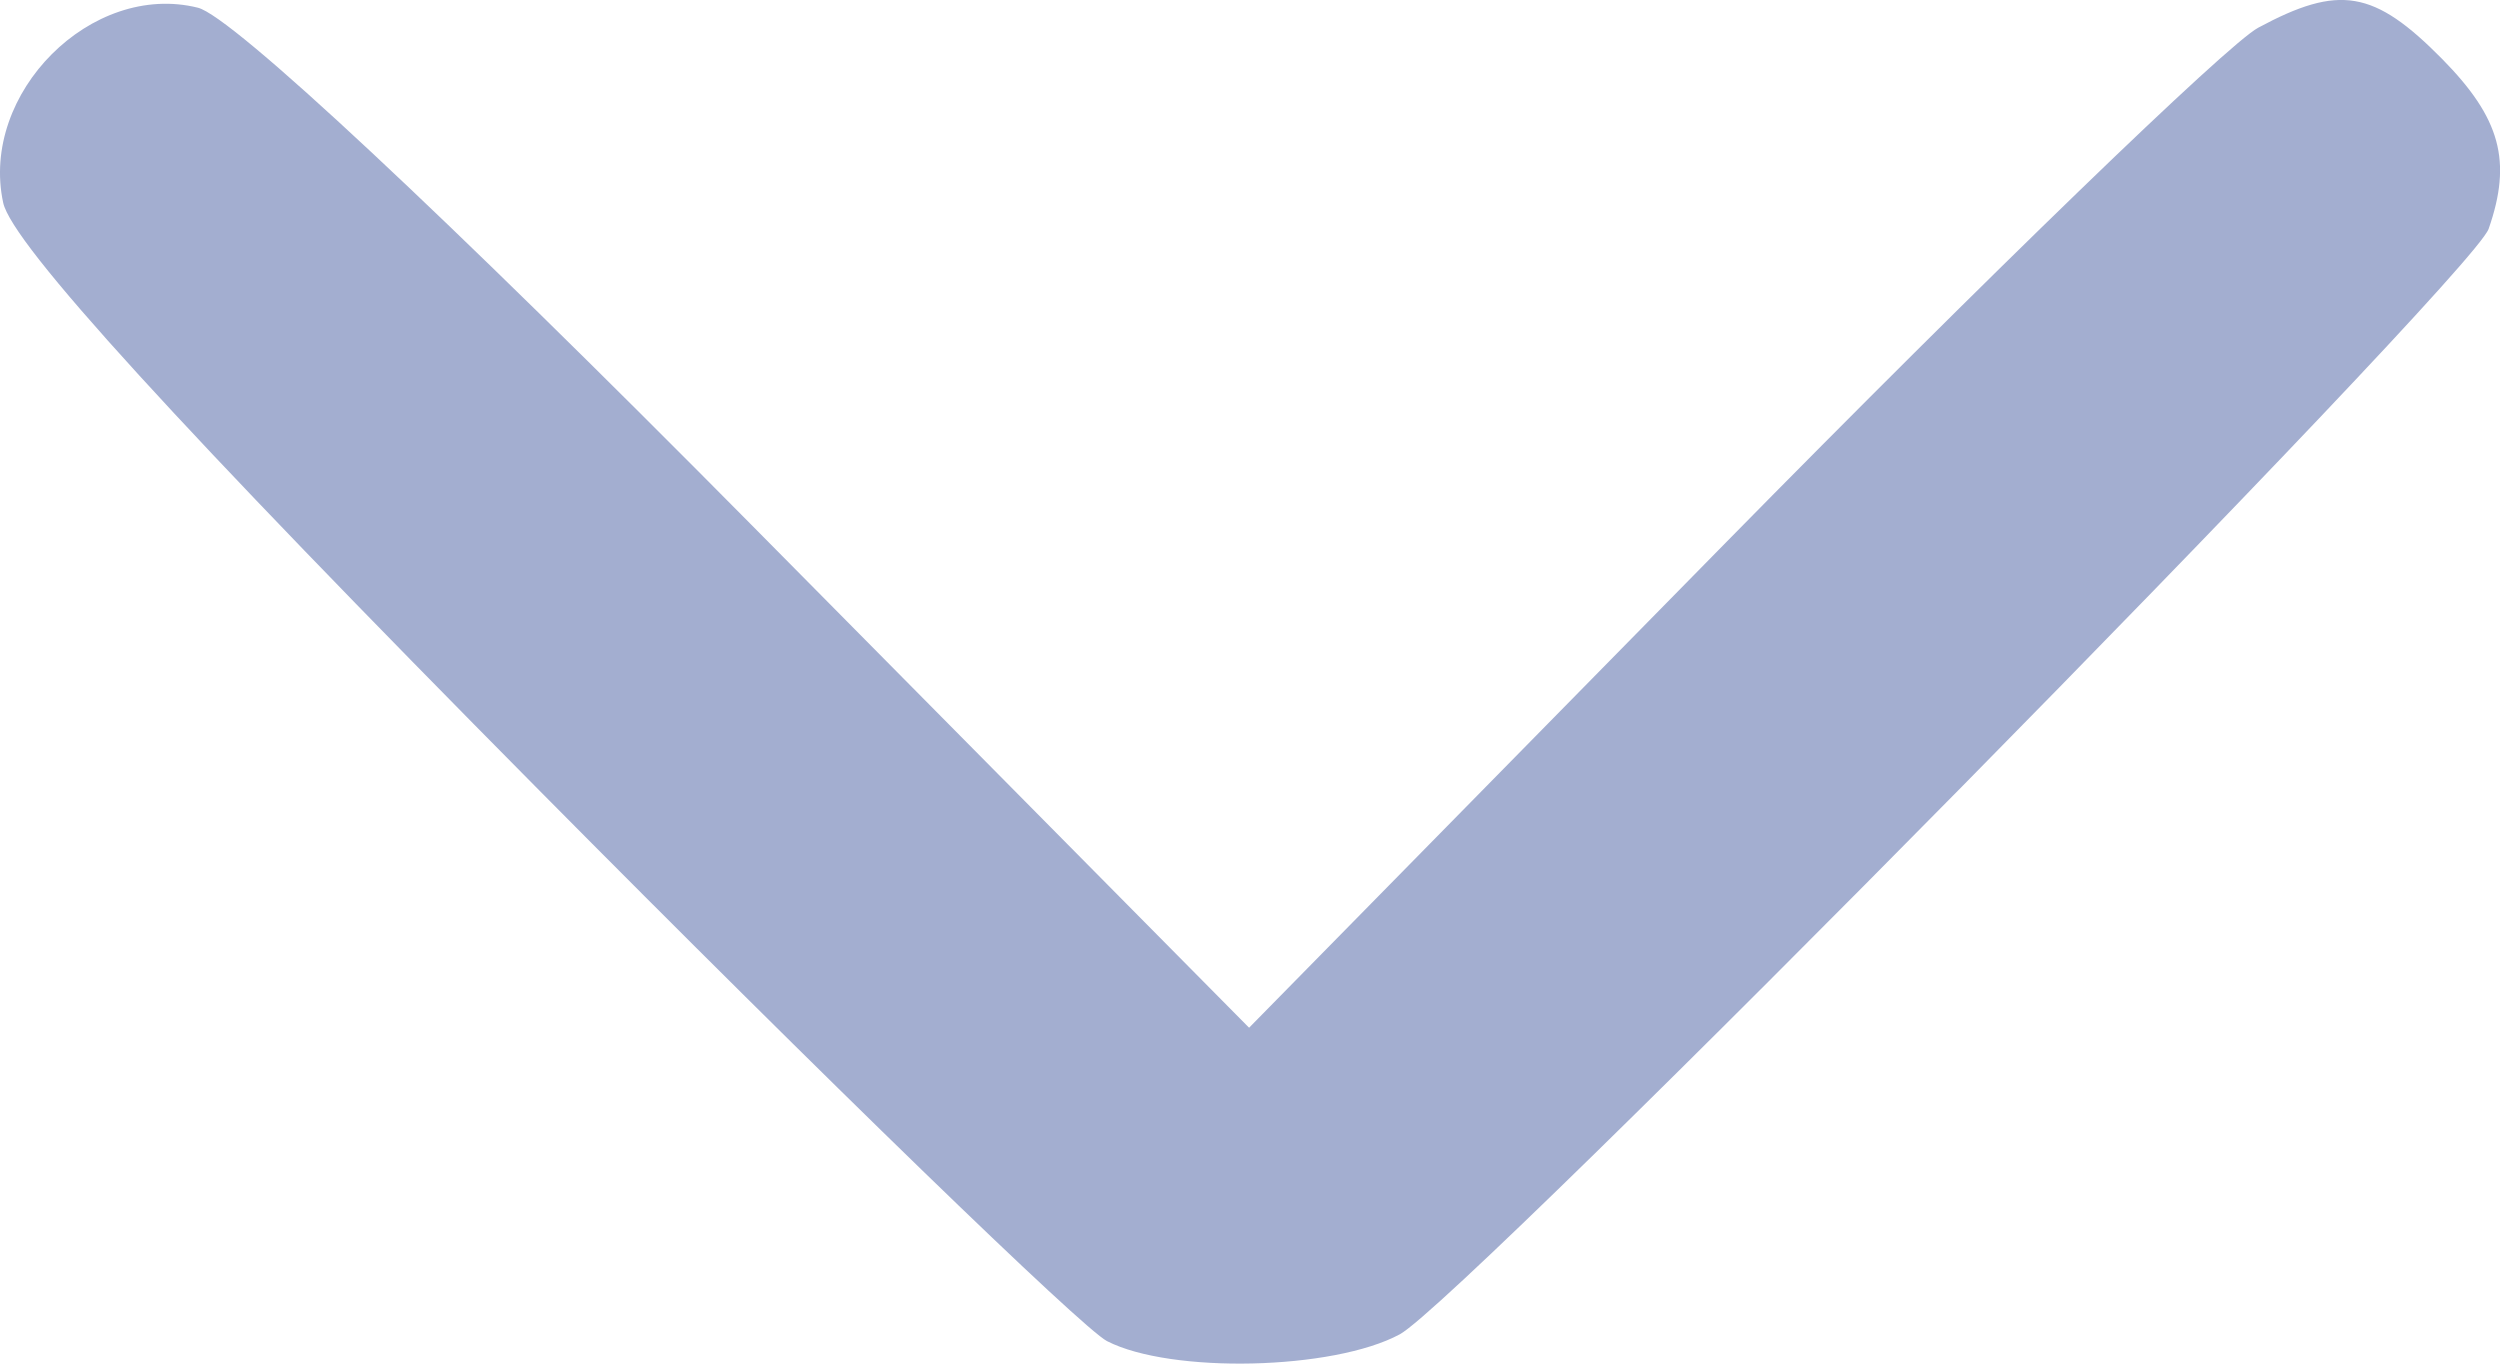 <svg width="11" height="6" viewBox="0 0 11 6" fill="none" xmlns="http://www.w3.org/2000/svg">
<path fill-rule="evenodd" clip-rule="evenodd" d="M10.95 1.007C10.877 1.217 6.442 5.718 6.159 5.871C5.866 6.029 5.152 6.045 4.871 5.901C4.762 5.845 3.637 4.754 2.371 3.476C0.782 1.872 0.053 1.073 0.014 0.892C-0.09 0.41 0.403 -0.083 0.871 0.034C1.022 0.072 1.949 0.938 3.305 2.308L5.496 4.522L7.593 2.388C8.746 1.215 9.8 0.195 9.936 0.122C10.293 -0.07 10.446 -0.044 10.746 0.26C11.002 0.52 11.054 0.709 10.95 1.007Z" fill="#A3AED0"/>
</svg>

